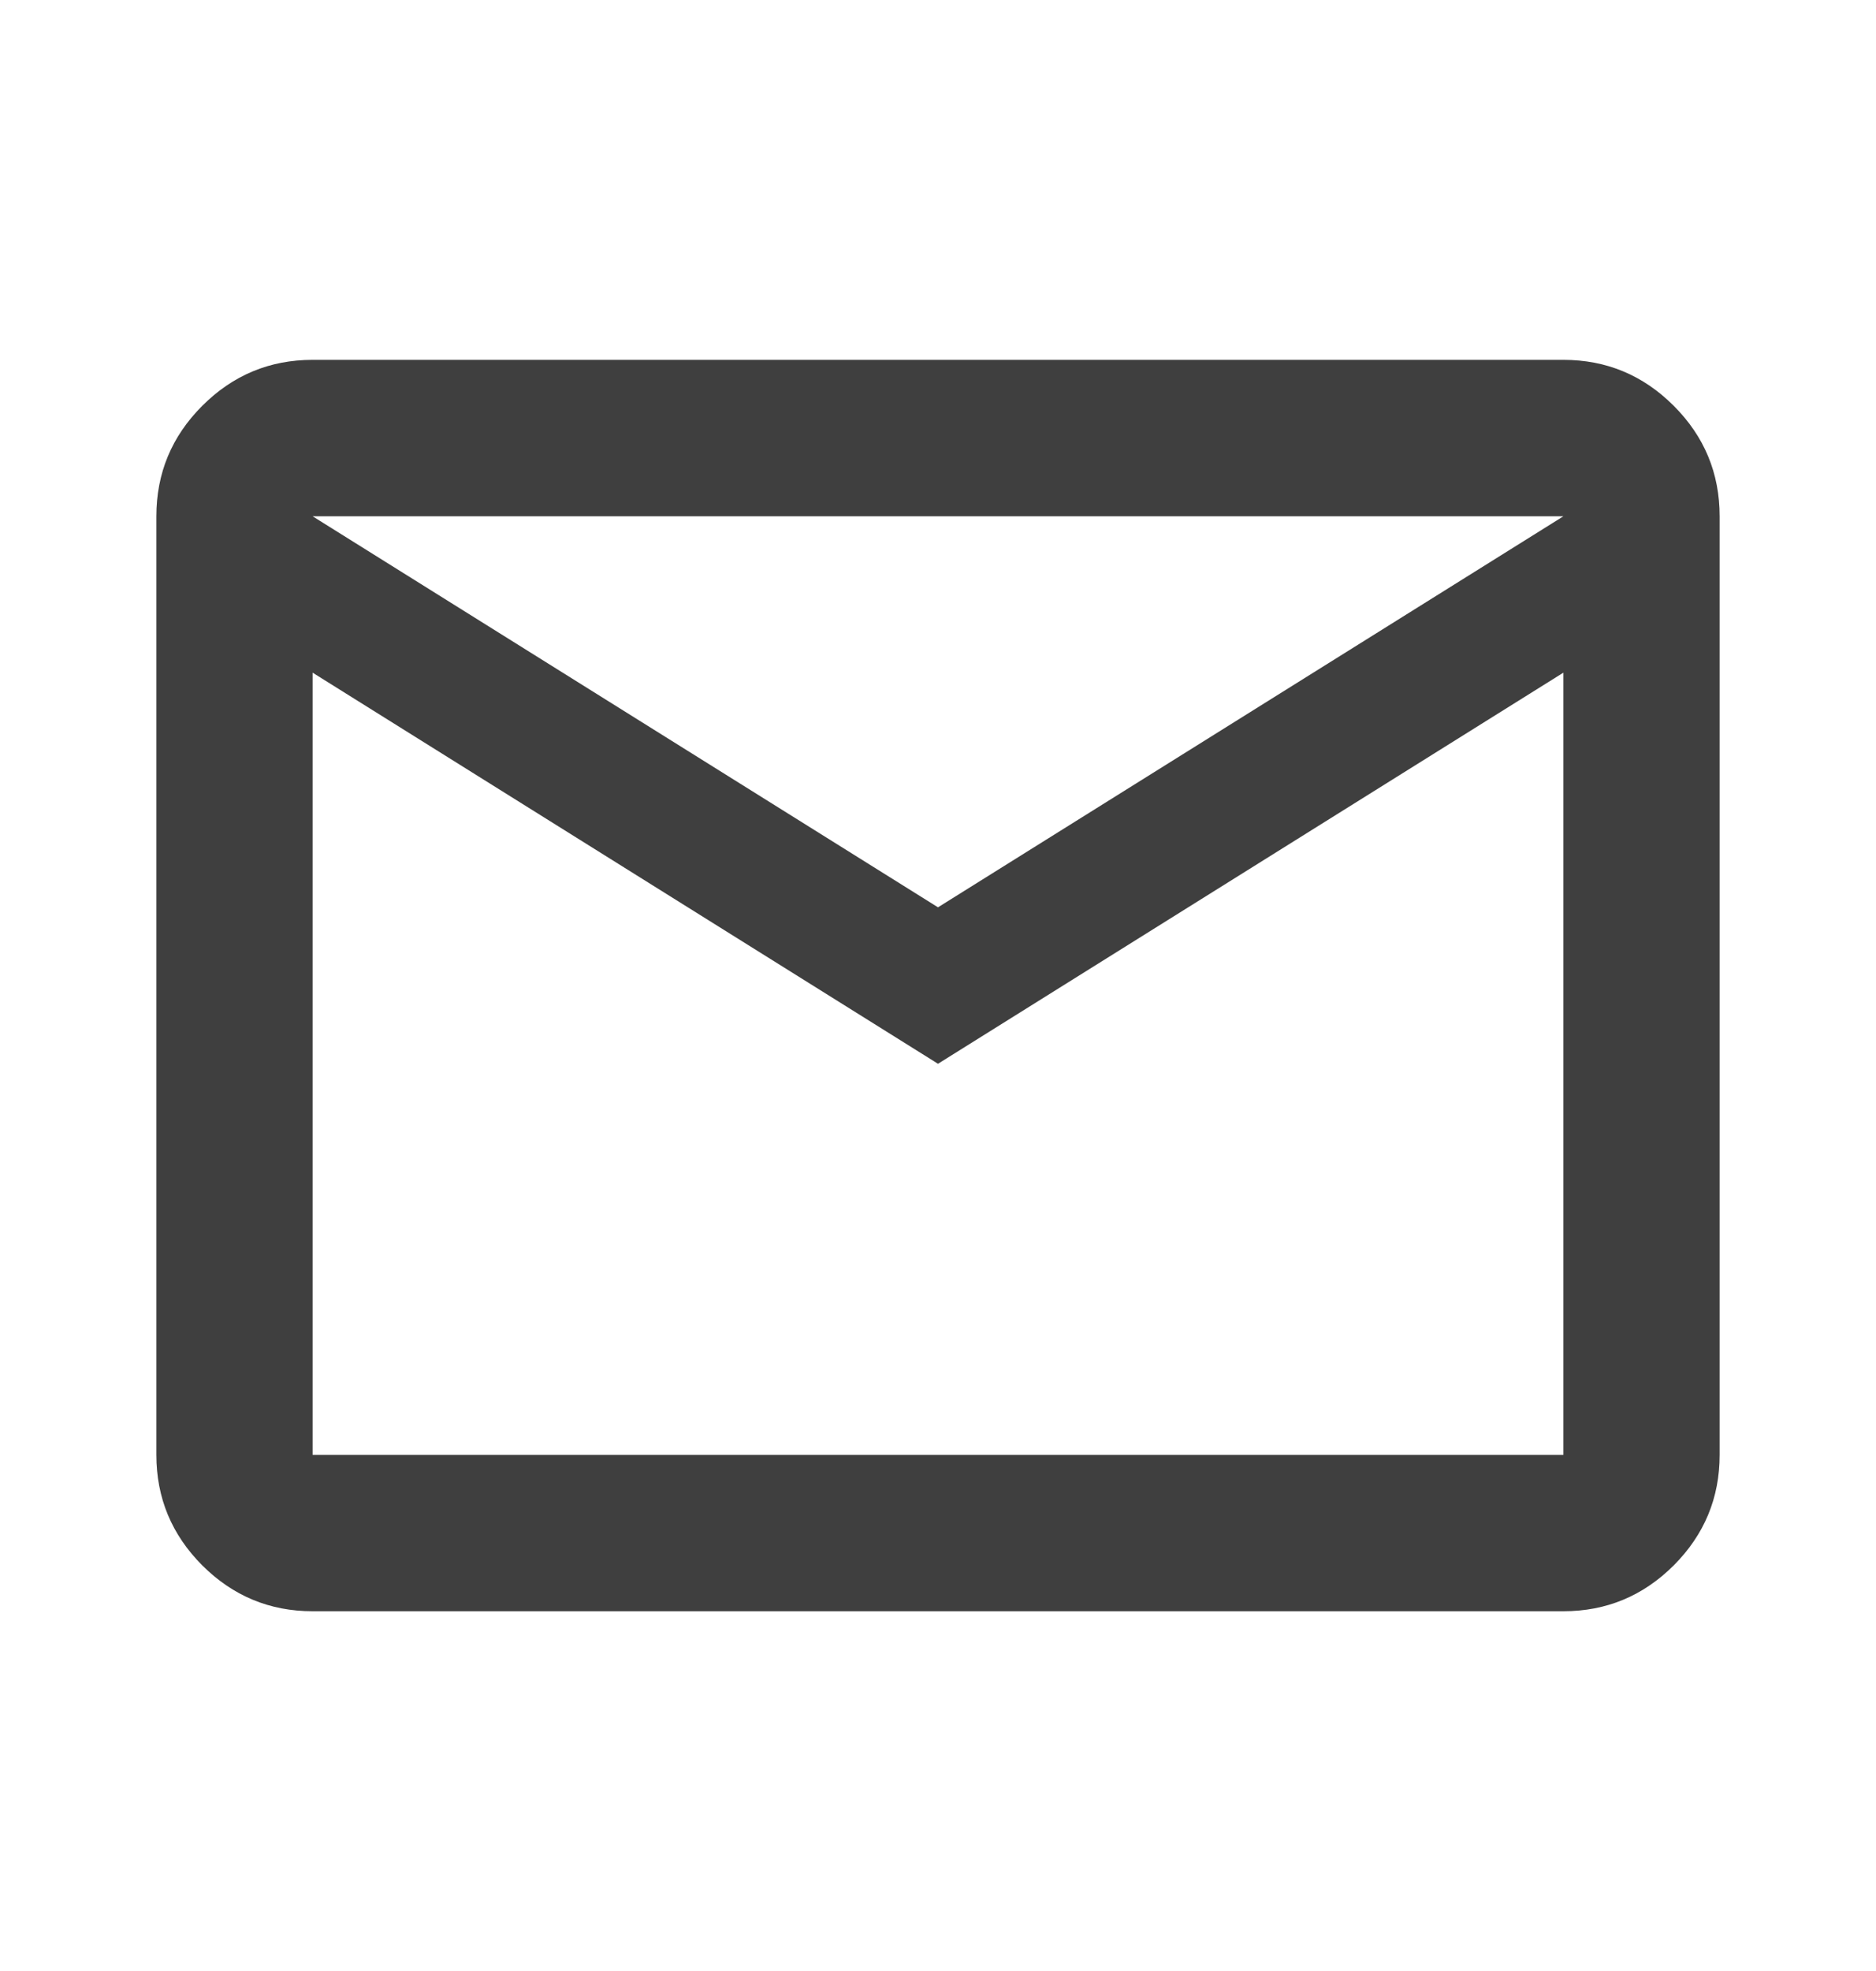 <svg xmlns="http://www.w3.org/2000/svg" fill="none" viewBox="0 0 20 21" height="21" width="20">
<path fill="#3F3F3F" d="M3.333 17.167C2.875 17.167 2.483 17.004 2.156 16.678C1.83 16.351 1.667 15.959 1.667 15.501V5.501C1.667 5.042 1.83 4.65 2.156 4.324C2.483 3.997 2.875 3.834 3.333 3.834H16.667C17.125 3.834 17.517 3.997 17.844 4.324C18.17 4.65 18.333 5.042 18.333 5.501V15.501C18.333 15.959 18.17 16.351 17.844 16.678C17.517 17.004 17.125 17.167 16.667 17.167H3.333ZM10 11.334L3.333 7.167V15.501H16.667V7.167L10 11.334ZM10 9.667L16.667 5.501H3.333L10 9.667ZM3.333 7.167V5.501V15.501V7.167Z"></path>
</svg>
